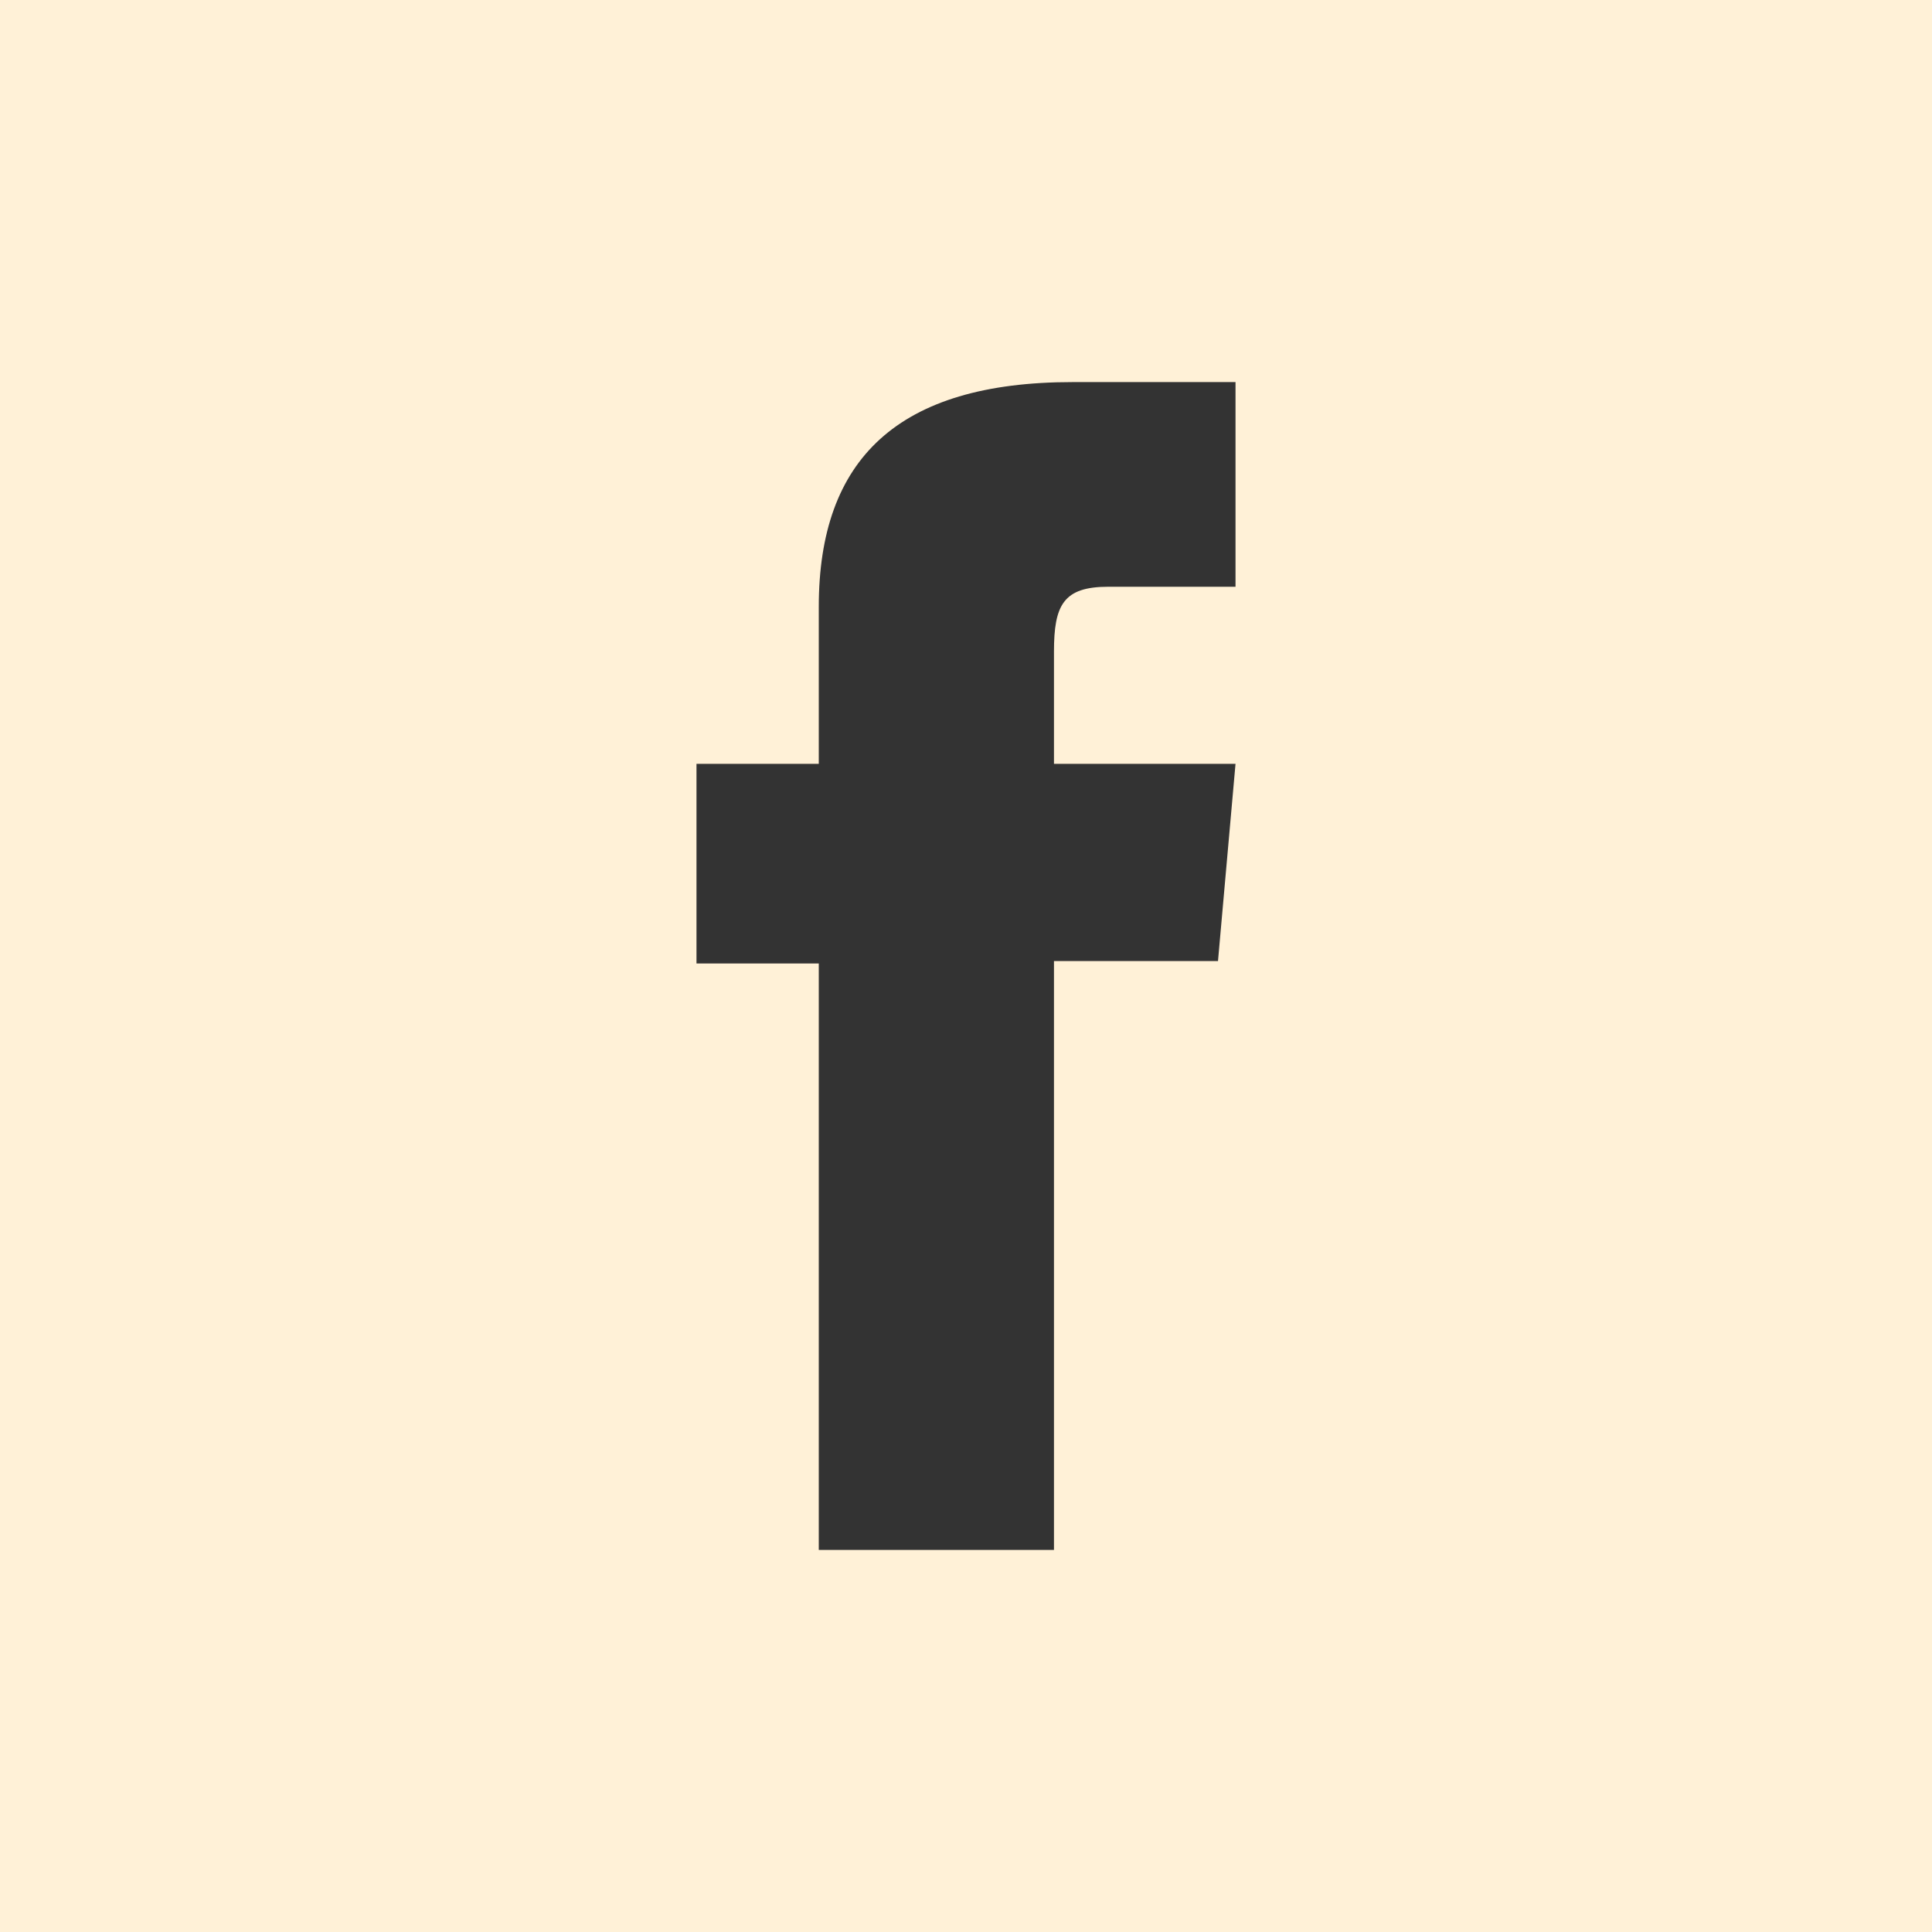 <svg width="30" height="30" viewBox="0 0 30 30" fill="none" xmlns="http://www.w3.org/2000/svg">
<rect x="0" y="0" width="30" height="30" fill="#333333" stroke="none"/>
<path d="M0 0V30H30V0H0ZM19.185 9.111H17.209C16.511 9.111 16.366 9.396 16.366 10.118V11.861H19.185L18.913 14.923H16.366V24.067H12.714V14.961H10.815V11.861H12.714V9.421C12.714 7.13 13.94 5.933 16.657 5.933H19.185V9.111Z" fill="#FFF1D7"/>
</svg>
